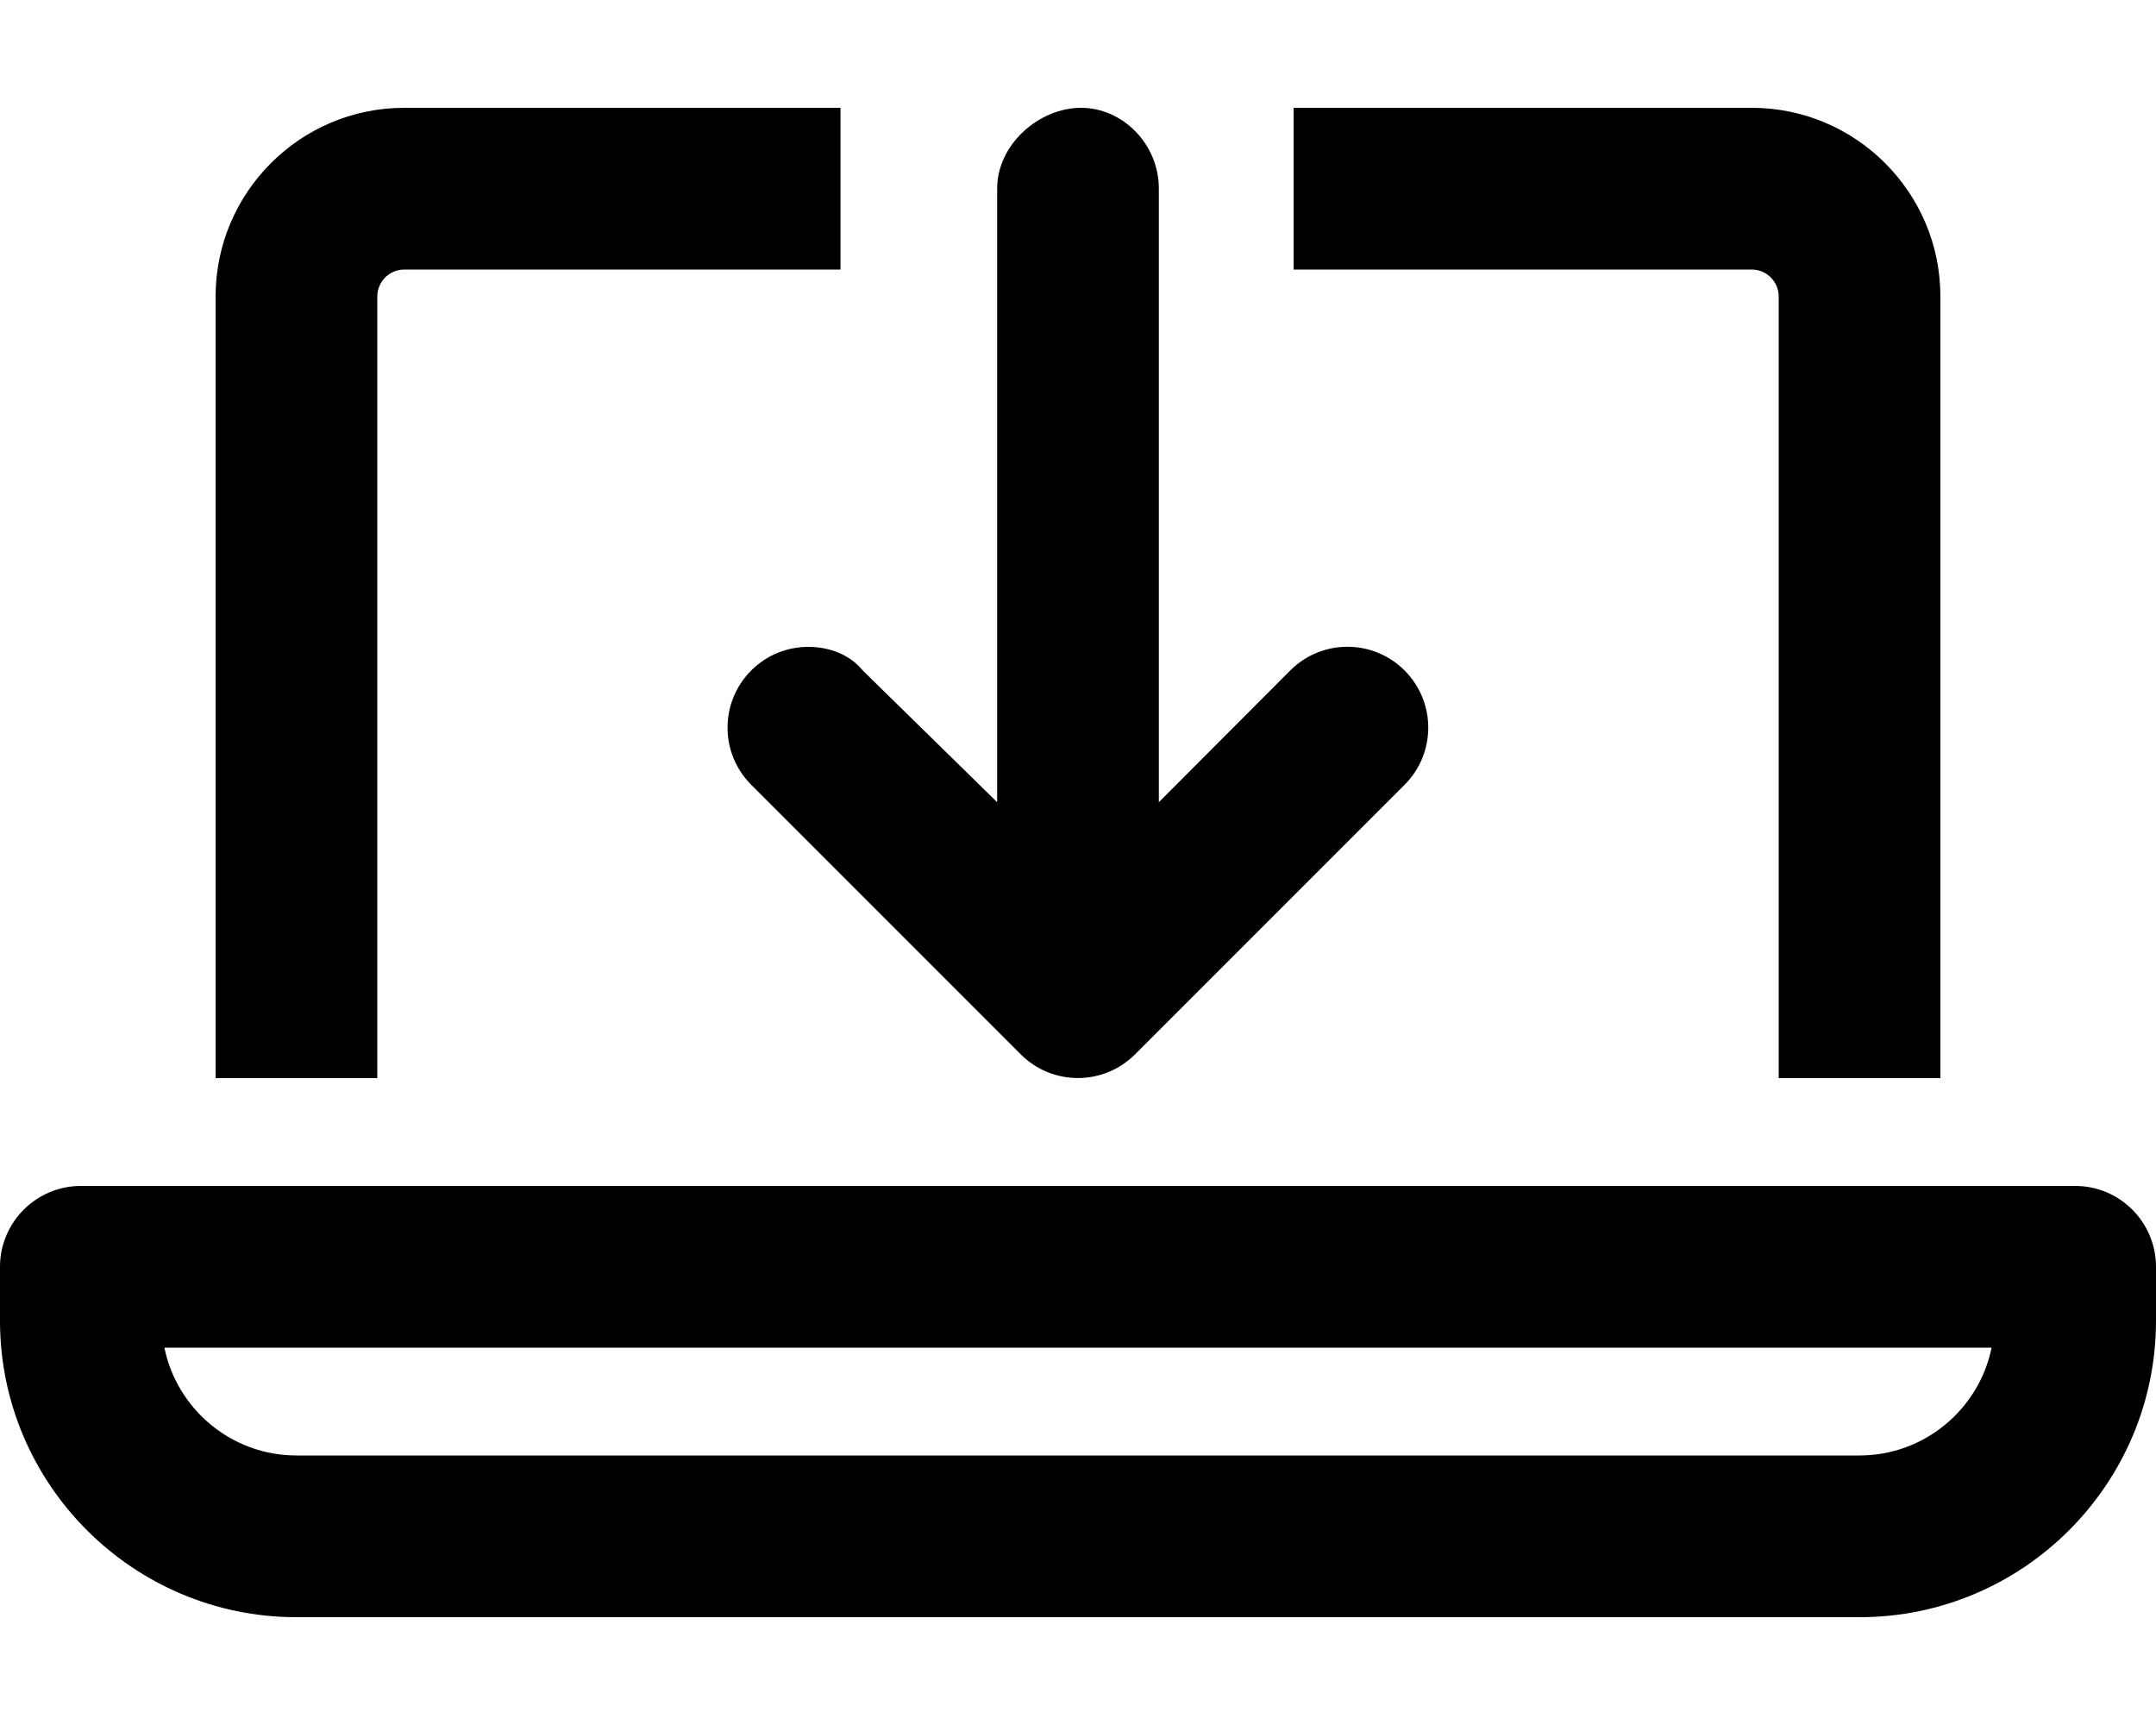 <svg xmlns="http://www.w3.org/2000/svg" viewBox="0 0 640 512"><!--! Font Awesome Pro 6.2.0 by @fontawesome - https://fontawesome.com License - https://fontawesome.com/license (Commercial License) Copyright 2022 Fonticons, Inc. --><path d="M528 88V320H576V88C576 57.13 550.9 32 520 32H384v48h136C524.4 80 528 83.59 528 88zM223 199c-9.375 9.375-9.375 24.56 0 33.94l80 80c9.375 9.375 24.56 9.375 33.94 0l80-80c9.375-9.375 9.375-24.56 0-33.94s-24.56-9.375-33.94 0L344 238.1V56c0-13.25-10.75-24-23.1-24S296 42.75 296 56v182.1L256.1 199C252.3 194.3 246.2 192 240 192S227.7 194.3 223 199zM616 352H24C10.75 352 0 362.8 0 376v16C0 440.5 39.47 480 88 480h464c48.53 0 88-39.47 88-88v-16C640 362.8 629.3 352 616 352zM552 432H88c-19.31 0-35.48-13.77-39.2-32h542.4C587.5 418.2 571.3 432 552 432zM112 88c0-4.406 3.594-8 8-8h129.5V32H120C89.13 32 64 57.13 64 88V320h48V88z"/></svg>